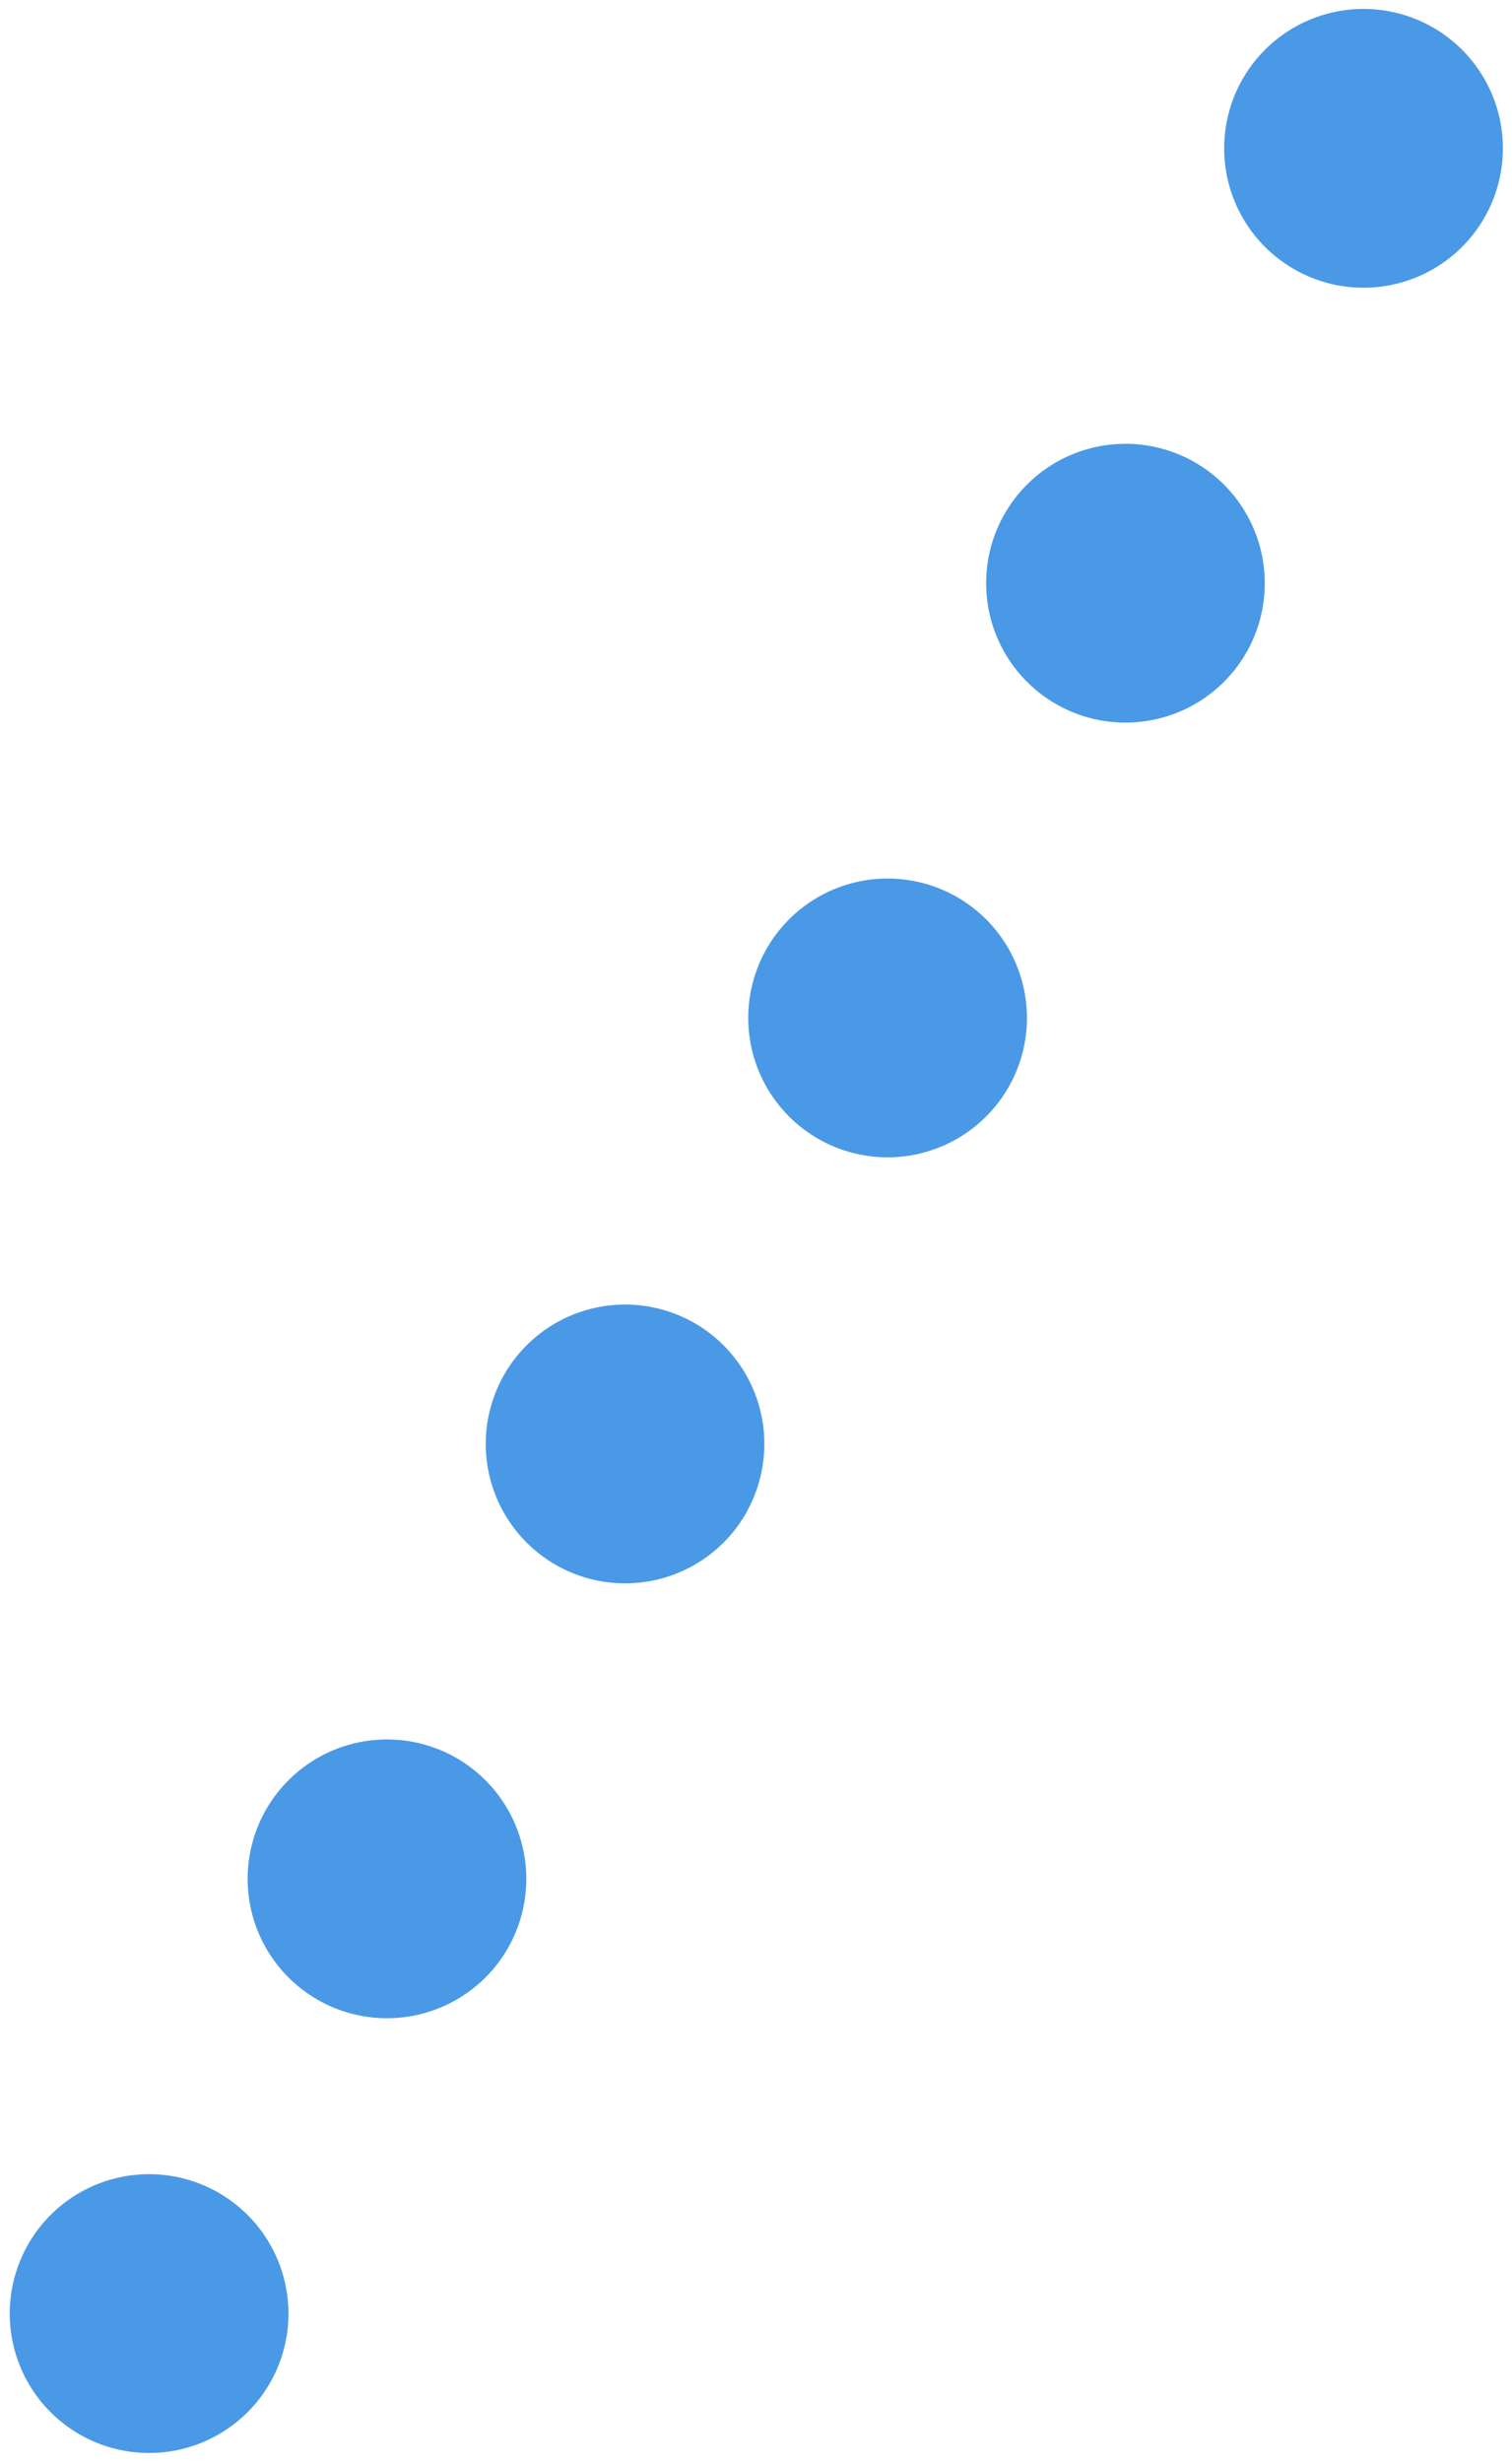 <svg xmlns="http://www.w3.org/2000/svg" width="10.97" height="17.863"><g data-name="Group 452"><g data-name="Group 450"><g data-name="Group 441" fill="#4a99e6"><path data-name="Path 480" d="M1.966 17.27a1.011 1.011 0 1 1-.397-1.376 1.011 1.011 0 0 1 .397 1.376z"/><path data-name="Path 481" d="M3.692 14.117a1.011 1.011 0 1 1-.397-1.376 1.012 1.012 0 0 1 .397 1.376z"/><path data-name="Path 482" d="M5.42 10.962a1.011 1.011 0 1 1-.397-1.375 1.011 1.011 0 0 1 .396 1.375z"/></g></g><g data-name="Group 451"><g data-name="Group 441" fill="#4a99e6"><path data-name="Path 480" d="M7.324 7.873a1.011 1.011 0 1 1-.397-1.376 1.011 1.011 0 0 1 .397 1.376z"/><path data-name="Path 481" d="M9.05 4.72a1.011 1.011 0 1 1-.397-1.376A1.012 1.012 0 0 1 9.05 4.72z"/><path data-name="Path 482" d="M10.777 1.566A1.011 1.011 0 1 1 10.38.19a1.011 1.011 0 0 1 .397 1.376z"/></g></g></g></svg>